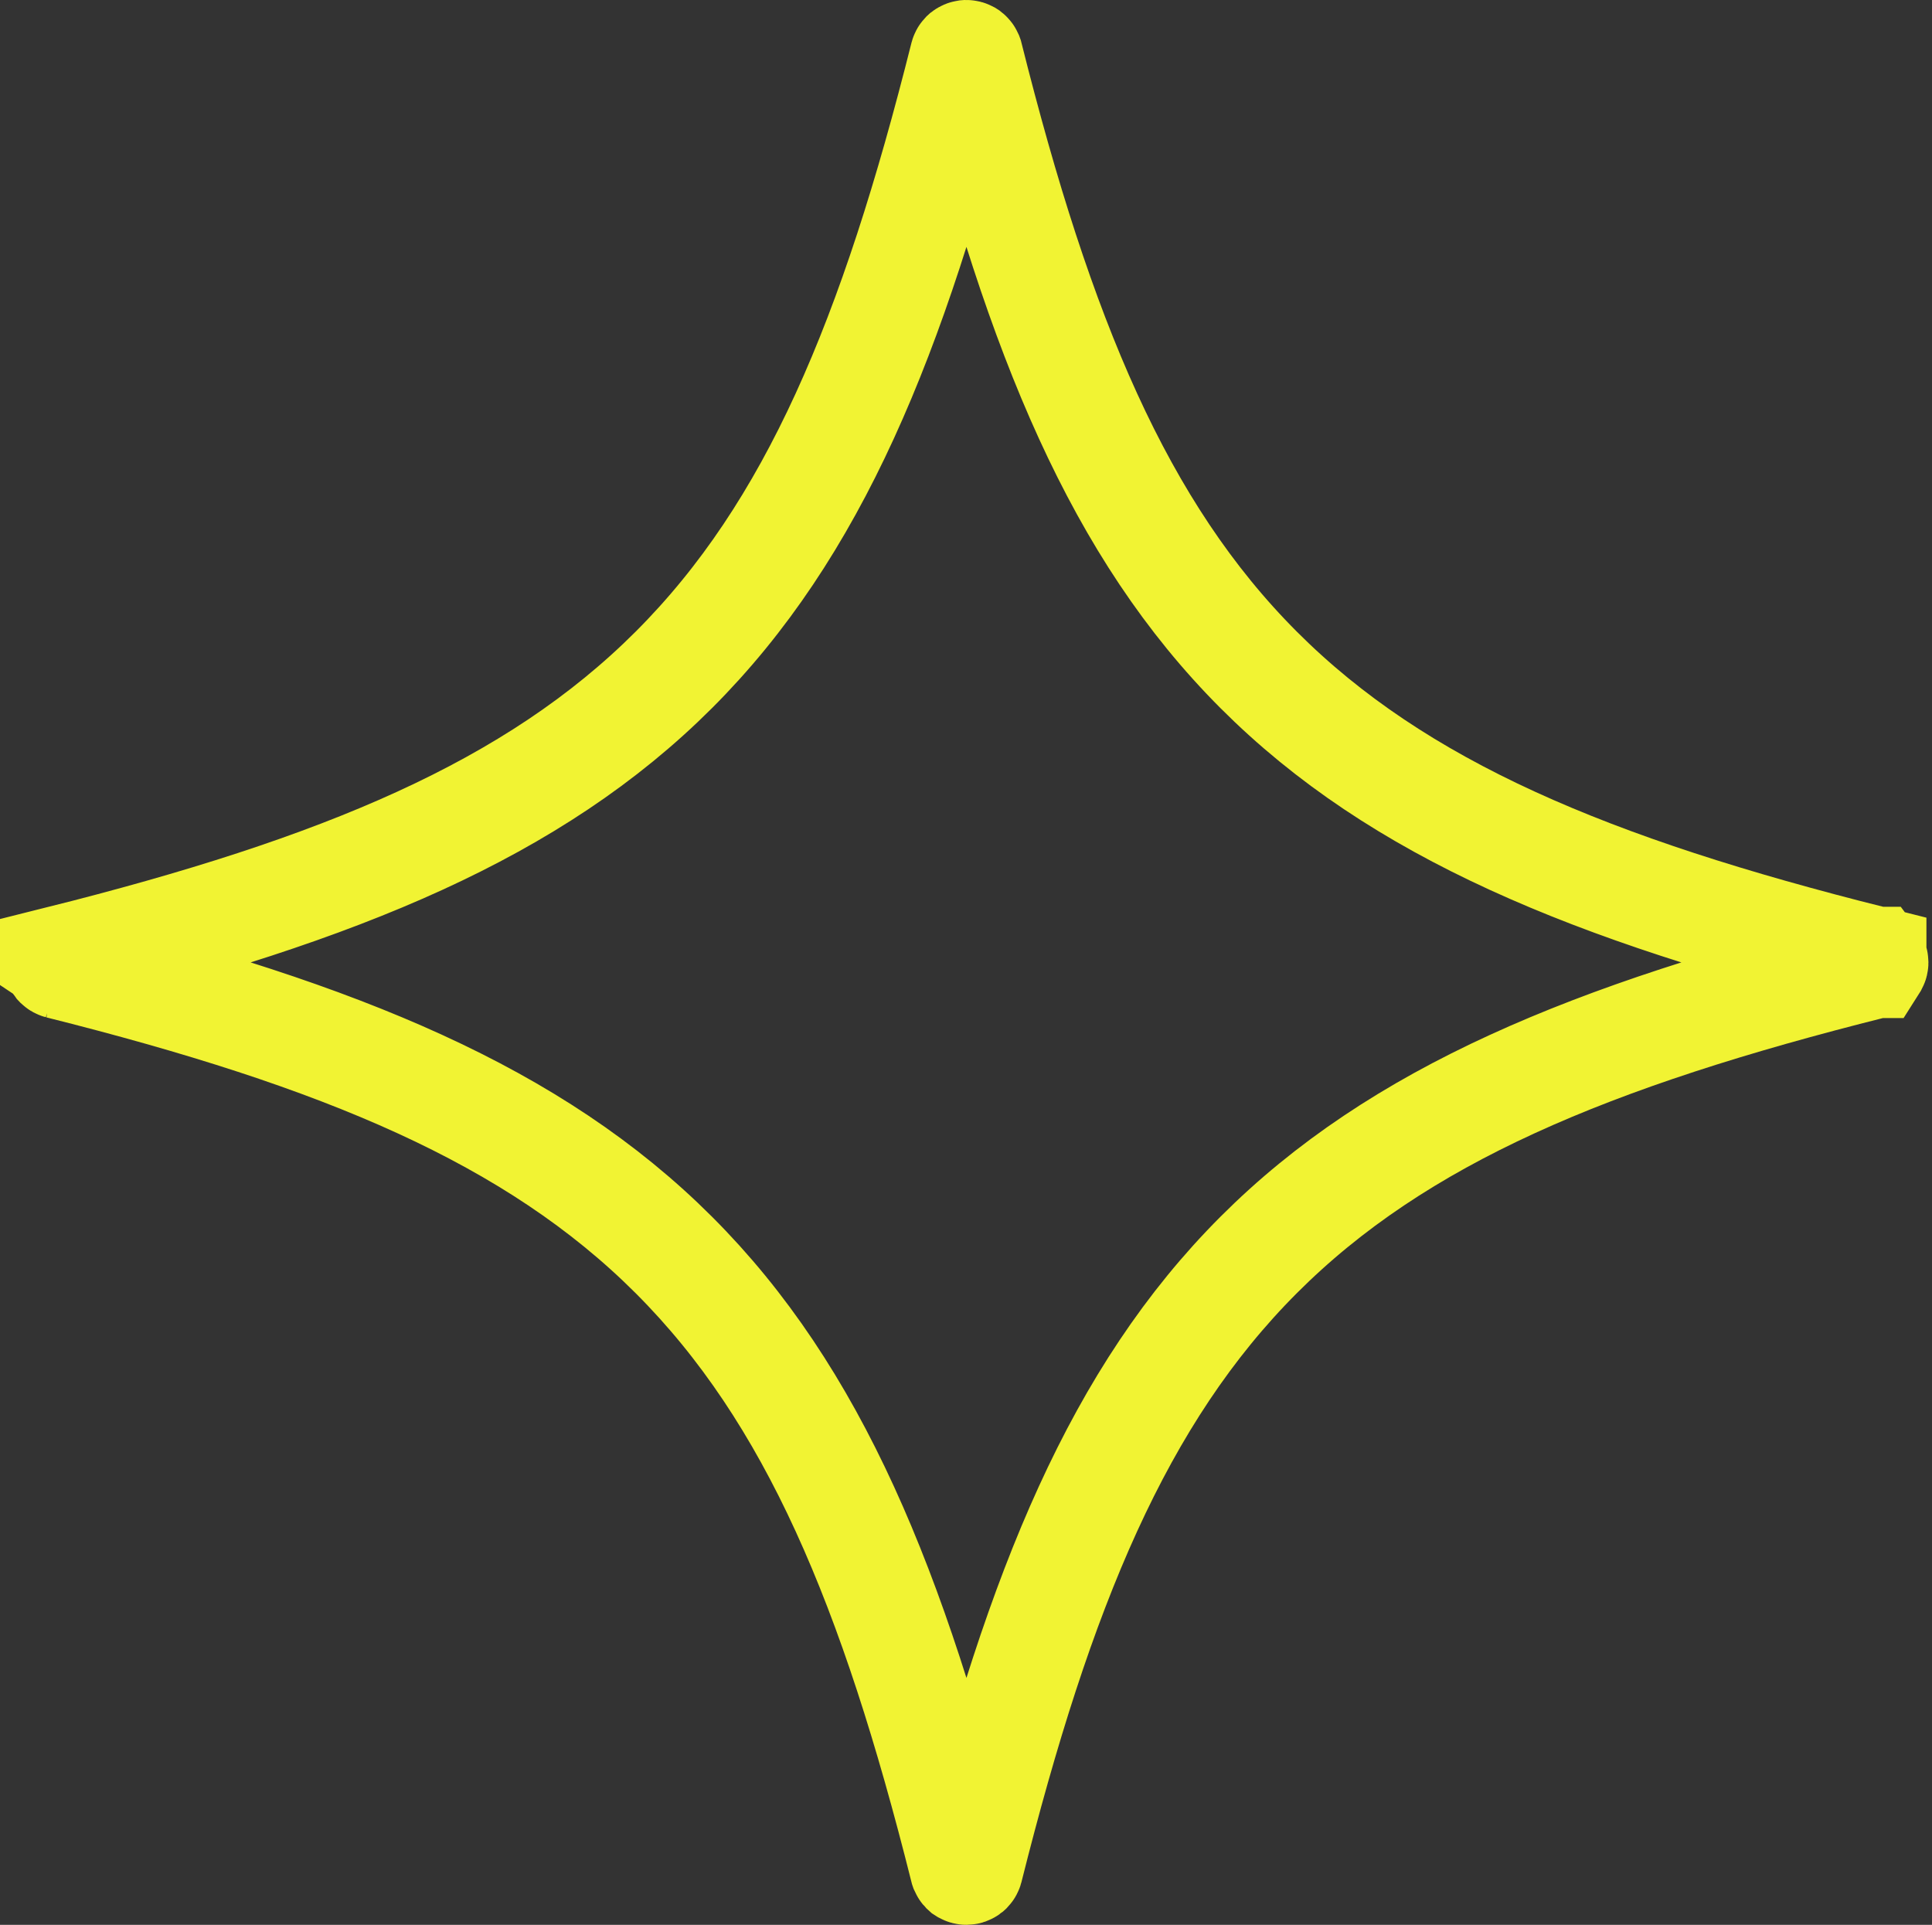 <svg width="271" height="270" viewBox="0 0 271 270" fill="none" xmlns="http://www.w3.org/2000/svg">
<rect x="0" y="0" width="271" height="270" fill="#333333" stroke="none"/>
<path d="M135.564 7.579C135.628 7.579 135.689 7.595 135.744 7.624L135.797 7.658C135.846 7.697 135.885 7.746 135.91 7.802L135.931 7.86C145.822 47.26 156.971 74.363 176.549 93.966C196.129 113.571 223.214 124.748 262.639 134.637V134.638C262.7 134.654 262.756 134.685 262.802 134.727L262.843 134.772H262.844C262.894 134.838 262.921 134.918 262.921 135C262.921 135.062 262.906 135.122 262.877 135.176L262.844 135.228H262.843C262.792 135.293 262.72 135.341 262.638 135.362C223.213 145.251 196.129 156.429 176.549 176.034C156.971 195.637 145.823 222.74 135.931 262.141C135.915 262.2 135.885 262.255 135.843 262.3L135.797 262.342C135.731 262.393 135.649 262.421 135.564 262.421C135.501 262.421 135.439 262.405 135.384 262.376L135.331 262.342L135.285 262.3C135.257 262.27 135.234 262.235 135.218 262.198L135.198 262.14C125.305 222.734 114.122 195.631 94.511 176.029C74.9 156.428 47.785 145.251 8.36 135.362H8.361C8.3 135.346 8.244 135.316 8.198 135.273L8.156 135.228C8.106 135.162 8.079 135.082 8.079 135C8.079 134.938 8.094 134.878 8.123 134.824L8.156 134.772C8.207 134.707 8.28 134.659 8.361 134.638L8.36 134.637C47.785 124.748 74.9 113.572 94.511 93.971C114.122 74.369 125.305 47.266 135.198 7.86C135.214 7.801 135.243 7.745 135.285 7.7L135.331 7.658C135.381 7.62 135.439 7.594 135.501 7.584L135.564 7.579Z" stroke="#F1F333" stroke-width="15.158"/>
</svg>
